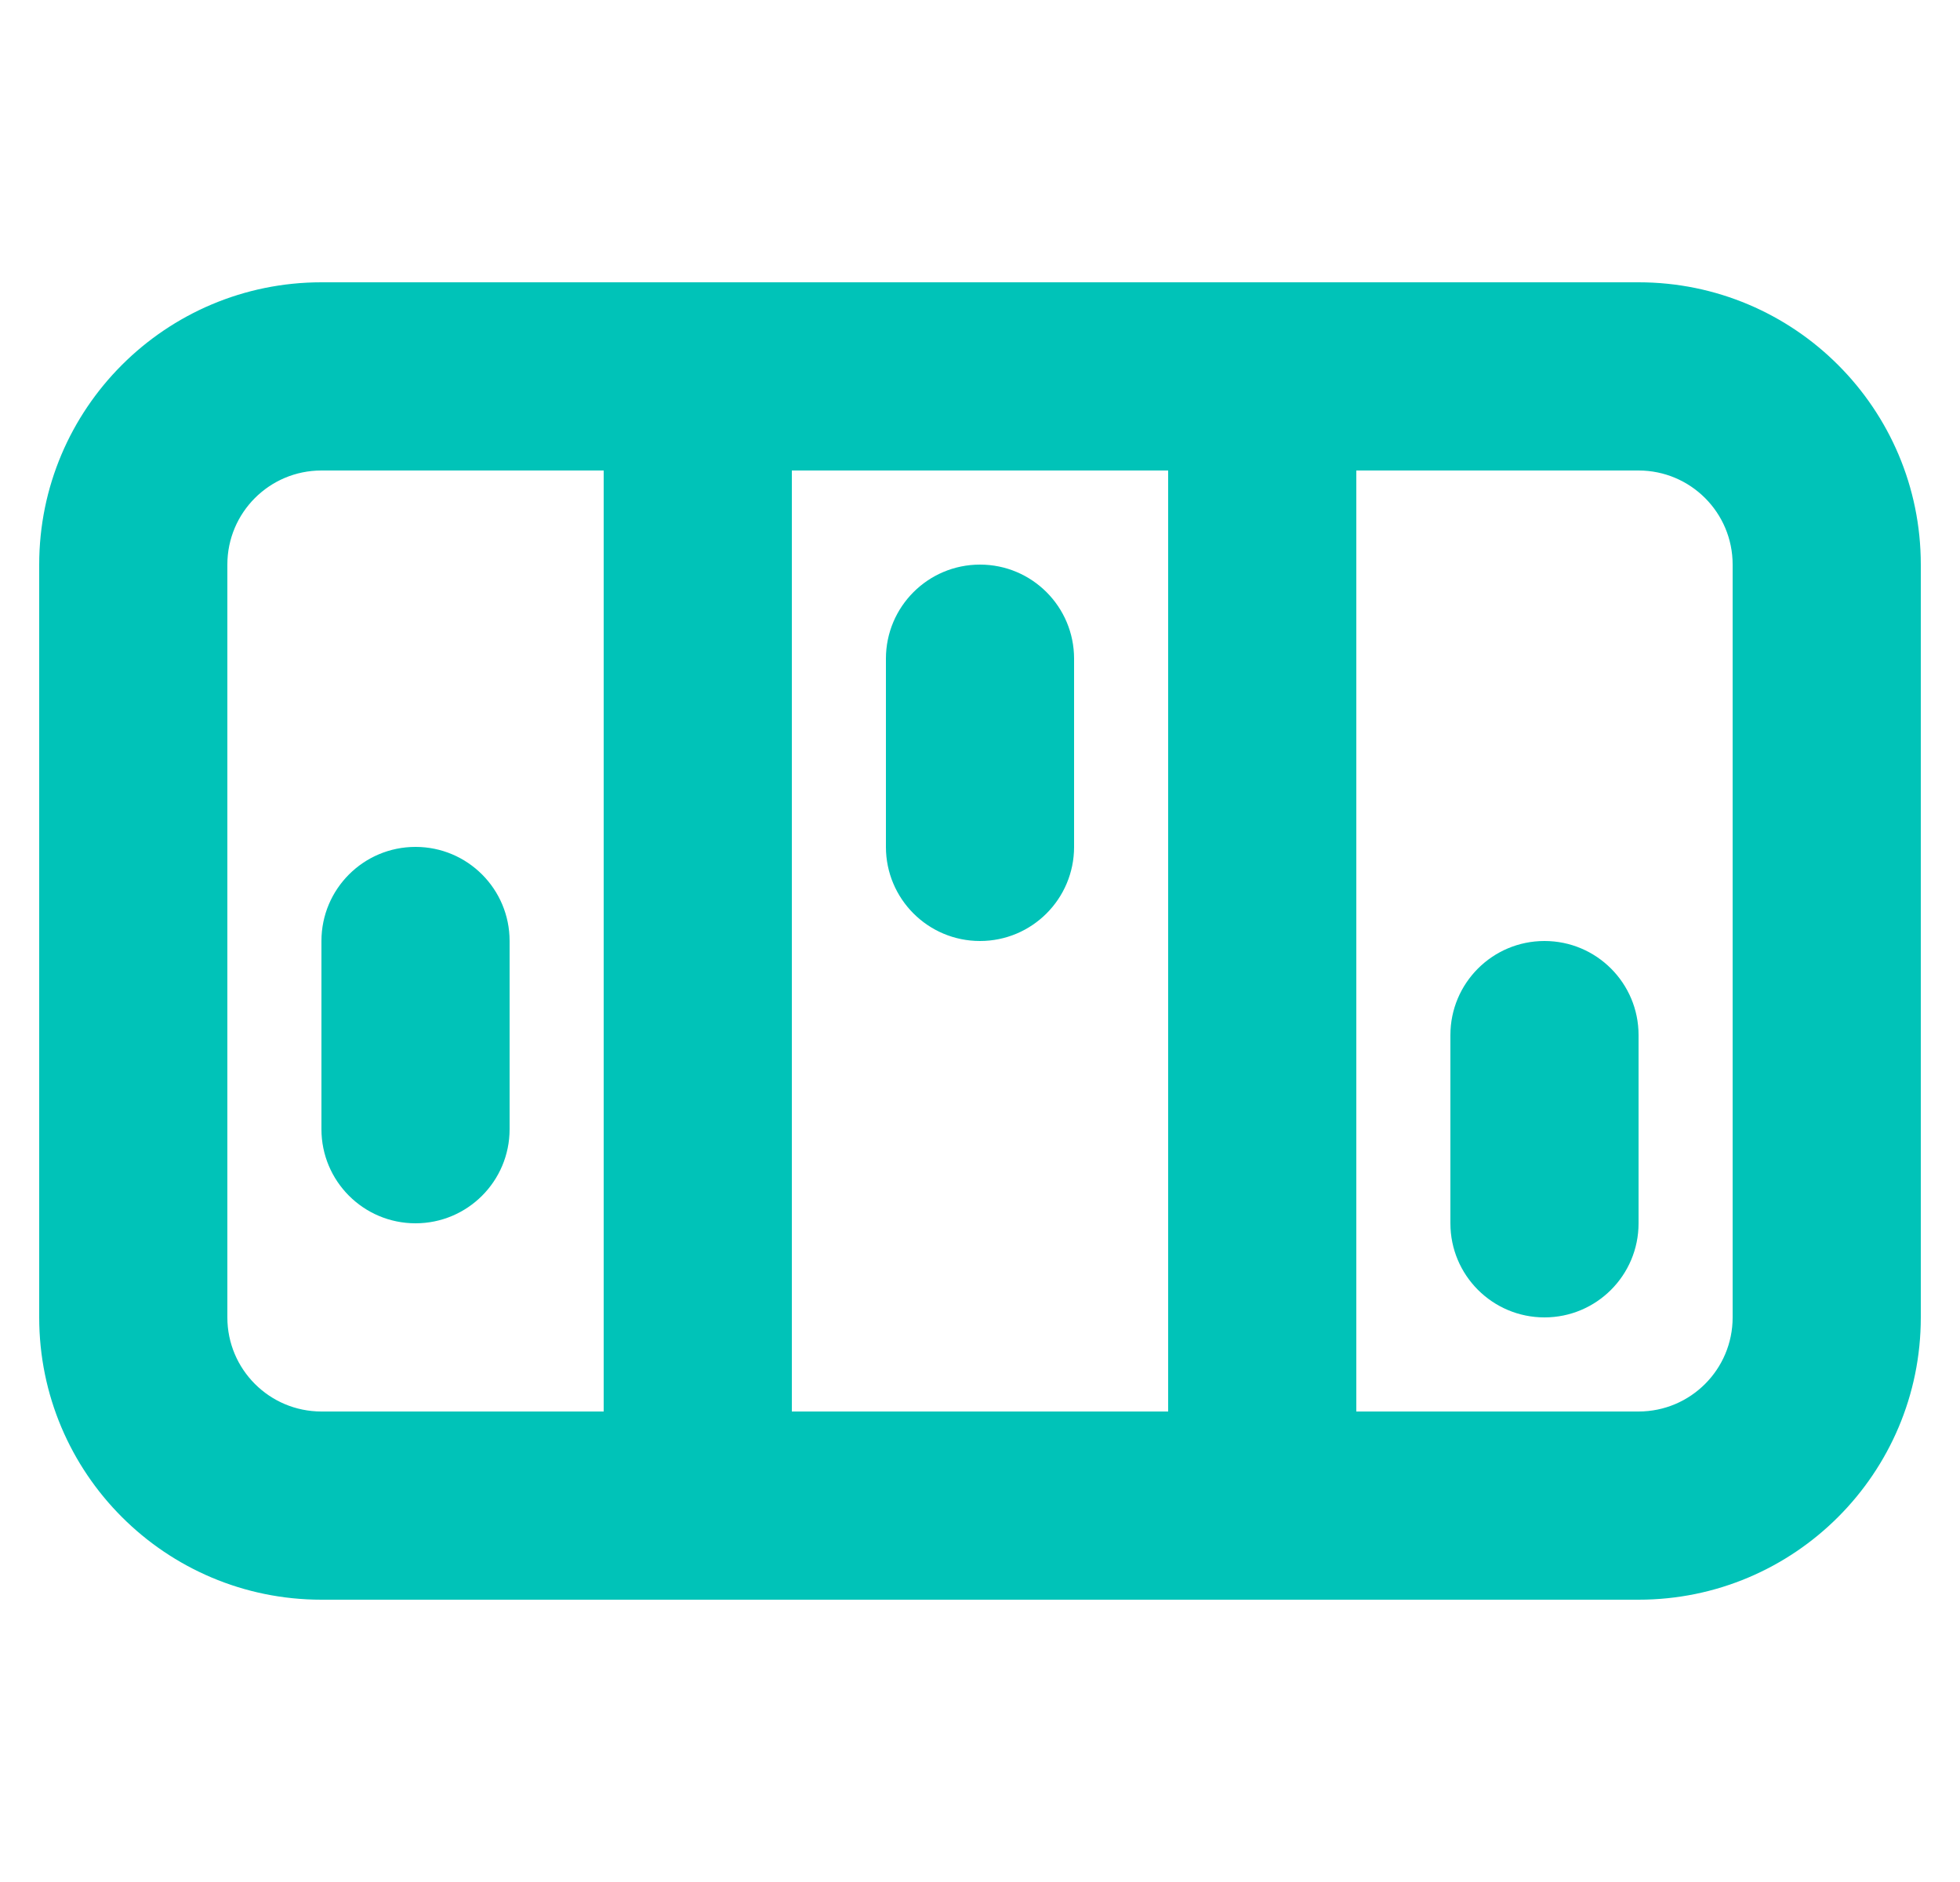 <svg xmlns="http://www.w3.org/2000/svg" width="25" height="24" viewBox="0 0 25 24">
    <path fill="#00c3b8" fill-rule="evenodd" d="M20.9 3.6c1.988 0 3.6 1.612 3.6 3.6v9.6c0 1.988-1.612 3.6-3.6 3.6H4.1c-1.988 0-3.6-1.612-3.6-3.6V7.2c0-1.988 1.612-3.6 3.6-3.6h16.8zM7.7 6H4.1c-.663 0-1.2.537-1.2 1.2v9.6c0 .663.537 1.2 1.2 1.2h3.6V6zm7.2 0h-4.8v12h4.8V6zm6 0h-3.6v12h3.6c.663 0 1.2-.537 1.2-1.2V7.2c0-.663-.537-1.2-1.2-1.2zm-1.2 6c.663 0 1.2.537 1.2 1.2v2.4c0 .663-.537 1.2-1.2 1.2-.663 0-1.2-.537-1.2-1.2v-2.4c0-.663.537-1.2 1.2-1.2zM5.3 10.8c.663 0 1.2.537 1.2 1.2v2.4c0 .663-.537 1.2-1.2 1.2-.663 0-1.2-.537-1.2-1.2V12c0-.663.537-1.2 1.2-1.2zm7.2-3.6c.663 0 1.2.537 1.2 1.2v2.4c0 .663-.537 1.2-1.2 1.2-.663 0-1.2-.537-1.2-1.2V8.4c0-.663.537-1.2 1.2-1.2z"/>
</svg>

